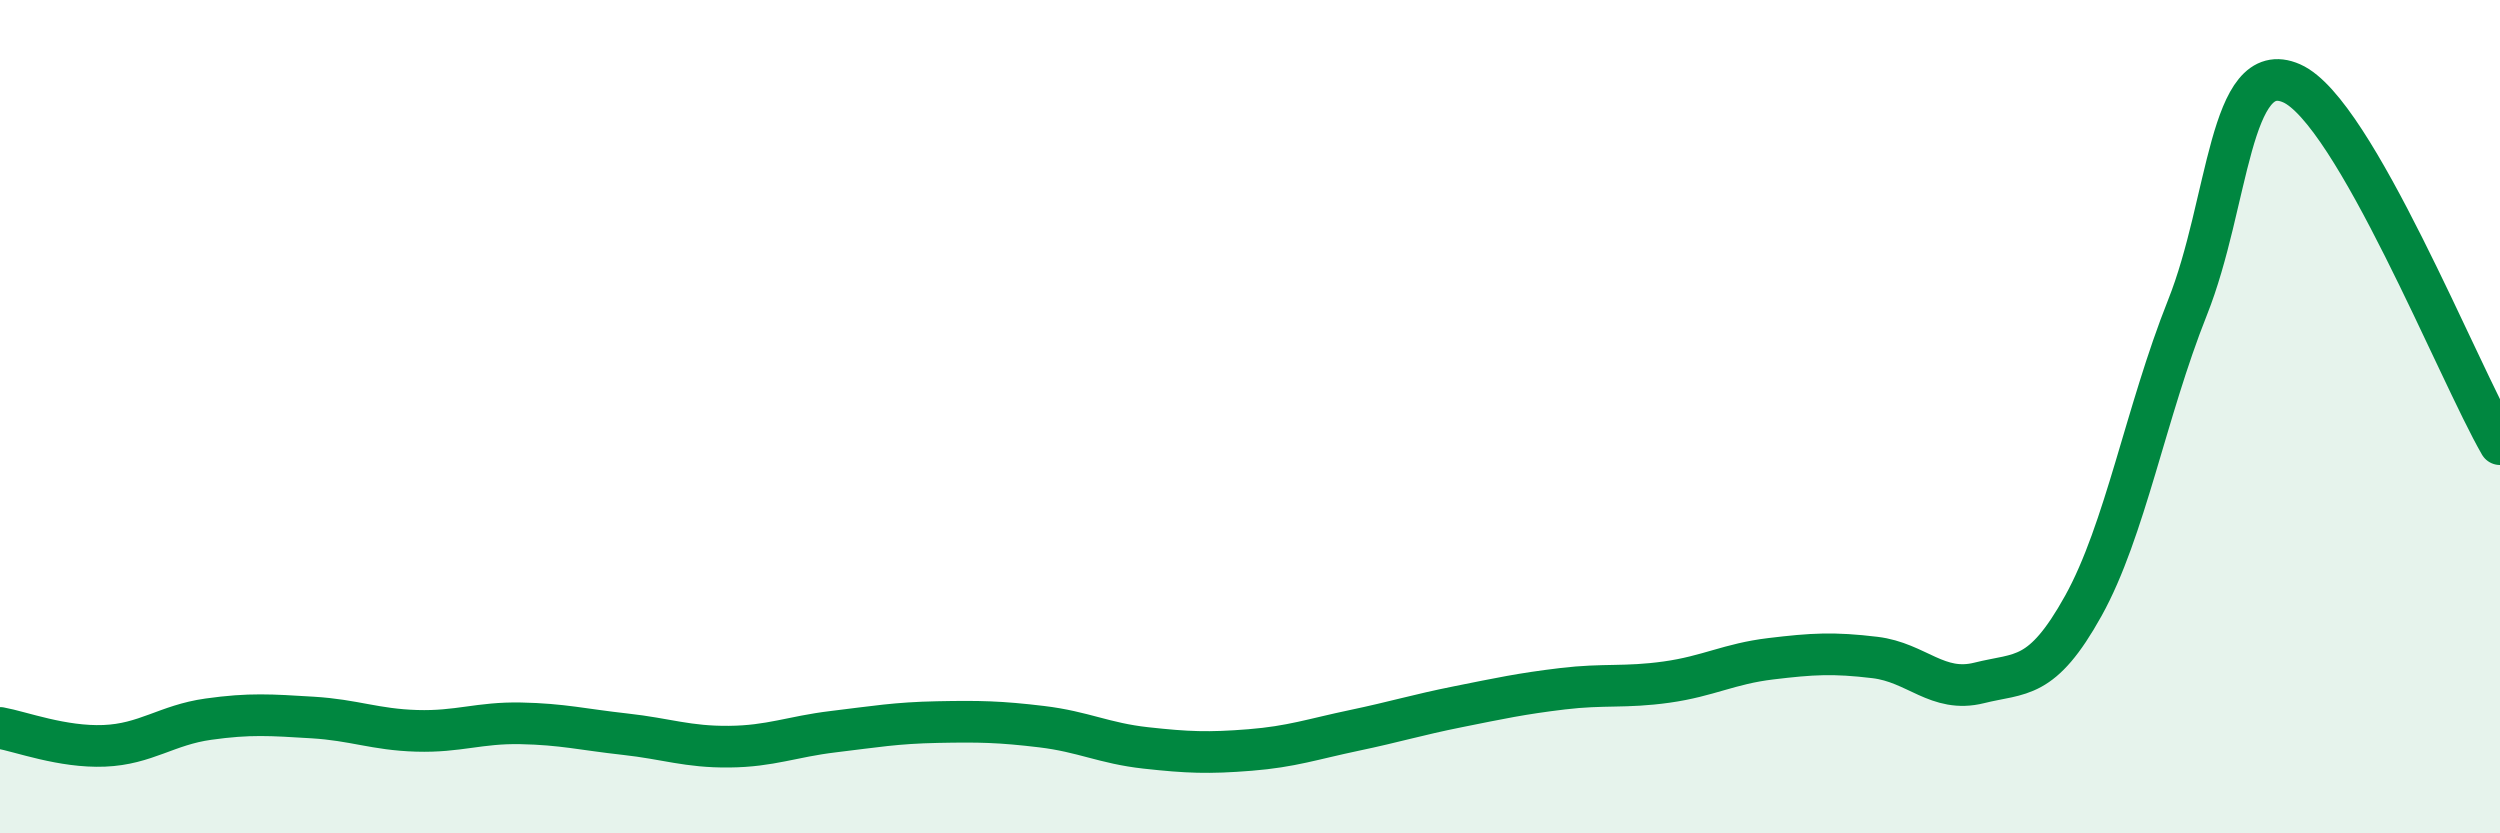 
    <svg width="60" height="20" viewBox="0 0 60 20" xmlns="http://www.w3.org/2000/svg">
      <path
        d="M 0,17.47 C 0.5,17.56 1.5,17.94 2.5,17.9 C 3.5,17.86 4,17.4 5,17.26 C 6,17.12 6.5,17.16 7.5,17.22 C 8.5,17.28 9,17.51 10,17.54 C 11,17.57 11.5,17.34 12.5,17.36 C 13.5,17.38 14,17.51 15,17.62 C 16,17.73 16.5,17.93 17.5,17.92 C 18.5,17.91 19,17.68 20,17.56 C 21,17.44 21.5,17.35 22.5,17.33 C 23.5,17.31 24,17.32 25,17.44 C 26,17.56 26.5,17.84 27.5,17.95 C 28.5,18.06 29,18.08 30,18 C 31,17.92 31.5,17.74 32.5,17.53 C 33.5,17.32 34,17.16 35,16.96 C 36,16.76 36.5,16.65 37.5,16.53 C 38.5,16.41 39,16.51 40,16.37 C 41,16.23 41.5,15.93 42.5,15.81 C 43.5,15.69 44,15.66 45,15.78 C 46,15.9 46.5,16.64 47.5,16.39 C 48.5,16.14 49,16.34 50,14.54 C 51,12.74 51.5,9.89 52.5,7.38 C 53.5,4.87 53.5,1.34 55,2 C 56.5,2.66 59,8.93 60,10.66L60 20L0 20Z"
        fill="#008740"
        opacity="0.1"
        stroke-linecap="round"
        stroke-linejoin="round"
      />
      <path
        d="M 0,17.47 C 0.5,17.56 1.5,17.94 2.5,17.9 C 3.5,17.86 4,17.4 5,17.26 C 6,17.12 6.5,17.16 7.5,17.22 C 8.5,17.28 9,17.51 10,17.54 C 11,17.57 11.5,17.34 12.5,17.36 C 13.5,17.38 14,17.51 15,17.62 C 16,17.73 16.5,17.93 17.5,17.92 C 18.5,17.91 19,17.68 20,17.56 C 21,17.44 21.5,17.35 22.5,17.33 C 23.5,17.31 24,17.32 25,17.44 C 26,17.56 26.5,17.84 27.5,17.95 C 28.5,18.06 29,18.08 30,18 C 31,17.92 31.5,17.74 32.5,17.53 C 33.5,17.32 34,17.16 35,16.96 C 36,16.76 36.5,16.65 37.5,16.53 C 38.5,16.41 39,16.51 40,16.37 C 41,16.23 41.5,15.93 42.5,15.81 C 43.5,15.69 44,15.66 45,15.78 C 46,15.9 46.5,16.64 47.5,16.39 C 48.5,16.14 49,16.34 50,14.54 C 51,12.74 51.5,9.89 52.5,7.38 C 53.5,4.87 53.5,1.34 55,2 C 56.5,2.66 59,8.93 60,10.66"
        stroke="#008740"
        stroke-width="1"
        fill="none"
        stroke-linecap="round"
        stroke-linejoin="round"
      />
    </svg>
  